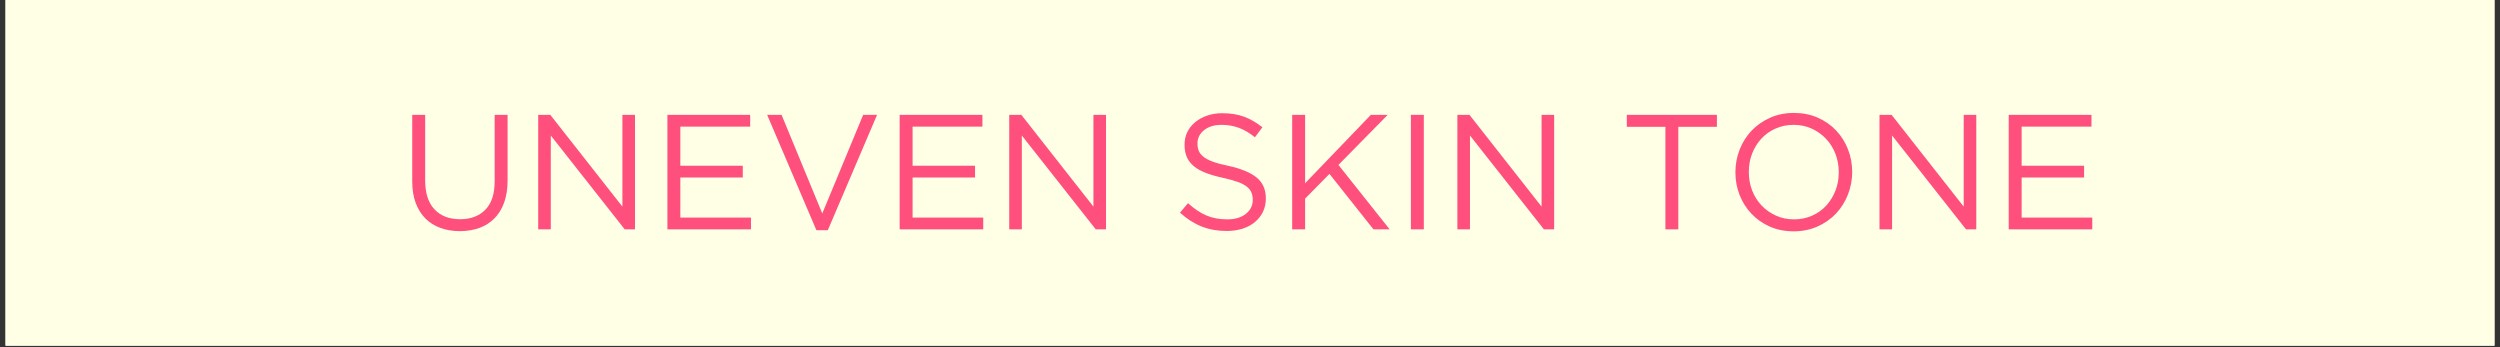 <svg xmlns="http://www.w3.org/2000/svg" xmlns:xlink="http://www.w3.org/1999/xlink" width="1080" zoomAndPan="magnify" viewBox="0 0 810 112.5" height="150" preserveAspectRatio="xMidYMid meet" version="1.0"><rect x="0" y="0" width="810" height="112.5" fill="#333333" stroke="none"/><defs><g/><clipPath id="c904c9f6ee"><path d="M 1.793 0 L 808.207 0 L 808.207 112.004 L 1.793 112.004 Z M 1.793 0 " clip-rule="nonzero"/></clipPath></defs><g clip-path="url(#c904c9f6ee)"><path fill="#ffffff" d="M 1.793 0 L 808.207 0 L 808.207 112.004 L 1.793 112.004 Z M 1.793 0 " fill-opacity="1" fill-rule="nonzero"/><path fill="#ffffe6" d="M 1.793 0 L 808.207 0 L 808.207 112.004 L 1.793 112.004 Z M 1.793 0 " fill-opacity="1" fill-rule="nonzero"/></g><g fill="#ff4f7d" fill-opacity="1"><g transform="translate(128.909, 74.308)"><g><path d="M 20.078 0.578 C 17.785 0.578 15.691 0.234 13.797 -0.453 C 11.91 -1.141 10.285 -2.16 8.922 -3.516 C 7.566 -4.879 6.516 -6.566 5.766 -8.578 C 5.023 -10.598 4.656 -12.914 4.656 -15.531 L 4.656 -37.094 L 8.844 -37.094 L 8.844 -15.797 C 8.844 -11.766 9.836 -8.672 11.828 -6.516 C 13.828 -4.359 16.613 -3.281 20.188 -3.281 C 23.613 -3.281 26.332 -4.305 28.344 -6.359 C 30.352 -8.41 31.359 -11.469 31.359 -15.531 L 31.359 -37.094 L 35.547 -37.094 L 35.547 -15.844 C 35.547 -13.125 35.176 -10.738 34.438 -8.688 C 33.695 -6.633 32.645 -4.922 31.281 -3.547 C 29.926 -2.172 28.301 -1.141 26.406 -0.453 C 24.52 0.234 22.41 0.578 20.078 0.578 Z M 20.078 0.578 "/></g></g></g><g fill="#ff4f7d" fill-opacity="1"><g transform="translate(169.129, 74.308)"><g><path d="M 5.25 -37.094 L 9.172 -37.094 L 32.531 -7.359 L 32.531 -37.094 L 36.609 -37.094 L 36.609 0 L 33.281 0 L 9.328 -30.406 L 9.328 0 L 5.25 0 Z M 5.25 -37.094 "/></g></g></g><g fill="#ff4f7d" fill-opacity="1"><g transform="translate(210.992, 74.308)"><g><path d="M 5.25 -37.094 L 32.062 -37.094 L 32.062 -33.281 L 9.438 -33.281 L 9.438 -20.609 L 29.672 -20.609 L 29.672 -16.797 L 9.438 -16.797 L 9.438 -3.812 L 32.328 -3.812 L 32.328 0 L 5.25 0 Z M 5.25 -37.094 "/></g></g></g><g fill="#ff4f7d" fill-opacity="1"><g transform="translate(246.496, 74.308)"><g><path d="M 2.062 -37.094 L 6.734 -37.094 L 19.922 -5.141 L 33.172 -37.094 L 37.672 -37.094 L 21.719 0.266 L 18.016 0.266 Z M 2.062 -37.094 "/></g></g></g><g fill="#ff4f7d" fill-opacity="1"><g transform="translate(286.239, 74.308)"><g><path d="M 5.25 -37.094 L 32.062 -37.094 L 32.062 -33.281 L 9.438 -33.281 L 9.438 -20.609 L 29.672 -20.609 L 29.672 -16.797 L 9.438 -16.797 L 9.438 -3.812 L 32.328 -3.812 L 32.328 0 L 5.25 0 Z M 5.25 -37.094 "/></g></g></g><g fill="#ff4f7d" fill-opacity="1"><g transform="translate(321.743, 74.308)"><g><path d="M 5.25 -37.094 L 9.172 -37.094 L 32.531 -7.359 L 32.531 -37.094 L 36.609 -37.094 L 36.609 0 L 33.281 0 L 9.328 -30.406 L 9.328 0 L 5.25 0 Z M 5.25 -37.094 "/></g></g></g><g fill="#ff4f7d" fill-opacity="1"><g transform="translate(363.606, 74.308)"><g/></g></g><g fill="#ff4f7d" fill-opacity="1"><g transform="translate(379.504, 74.308)"><g><path d="M 17.969 0.531 C 15 0.531 12.285 0.047 9.828 -0.922 C 7.367 -1.898 5.031 -3.395 2.812 -5.406 L 5.406 -8.484 C 7.344 -6.711 9.301 -5.395 11.281 -4.531 C 13.258 -3.664 15.539 -3.234 18.125 -3.234 C 20.625 -3.234 22.625 -3.82 24.125 -5 C 25.633 -6.188 26.391 -7.695 26.391 -9.531 L 26.391 -9.641 C 26.391 -10.492 26.242 -11.266 25.953 -11.953 C 25.672 -12.641 25.176 -13.266 24.469 -13.828 C 23.77 -14.391 22.789 -14.898 21.531 -15.359 C 20.281 -15.816 18.688 -16.258 16.75 -16.688 C 14.625 -17.145 12.773 -17.676 11.203 -18.281 C 9.629 -18.883 8.332 -19.609 7.312 -20.453 C 6.289 -21.297 5.531 -22.281 5.031 -23.406 C 4.539 -24.539 4.297 -25.867 4.297 -27.391 L 4.297 -27.5 C 4.297 -28.945 4.594 -30.285 5.188 -31.516 C 5.789 -32.754 6.641 -33.82 7.734 -34.719 C 8.828 -35.625 10.113 -36.332 11.594 -36.844 C 13.082 -37.363 14.711 -37.625 16.484 -37.625 C 19.203 -37.625 21.578 -37.242 23.609 -36.484 C 25.641 -35.723 27.609 -34.582 29.516 -33.062 L 27.078 -29.828 C 25.348 -31.242 23.609 -32.27 21.859 -32.906 C 20.109 -33.539 18.281 -33.859 16.375 -33.859 C 13.938 -33.859 12.008 -33.281 10.594 -32.125 C 9.188 -30.977 8.484 -29.562 8.484 -27.875 L 8.484 -27.766 C 8.484 -26.879 8.625 -26.094 8.906 -25.406 C 9.188 -24.719 9.695 -24.082 10.438 -23.5 C 11.176 -22.914 12.195 -22.383 13.5 -21.906 C 14.812 -21.426 16.492 -20.977 18.547 -20.562 C 22.68 -19.645 25.727 -18.375 27.688 -16.75 C 29.645 -15.125 30.625 -12.895 30.625 -10.062 L 30.625 -9.969 C 30.625 -8.375 30.305 -6.93 29.672 -5.641 C 29.035 -4.348 28.16 -3.242 27.047 -2.328 C 25.93 -1.41 24.598 -0.703 23.047 -0.203 C 21.492 0.285 19.801 0.531 17.969 0.531 Z M 17.969 0.531 "/></g></g></g><g fill="#ff4f7d" fill-opacity="1"><g transform="translate(413.418, 74.308)"><g><path d="M 5.25 -37.094 L 9.438 -37.094 L 9.438 -14.938 L 30.734 -37.094 L 36.188 -37.094 L 20.234 -20.875 L 36.828 0 L 31.578 0 L 17.328 -17.969 L 9.438 -9.969 L 9.438 0 L 5.25 0 Z M 5.25 -37.094 "/></g></g></g><g fill="#ff4f7d" fill-opacity="1"><g transform="translate(451.519, 74.308)"><g><path d="M 5.609 -37.094 L 9.797 -37.094 L 9.797 0 L 5.609 0 Z M 5.609 -37.094 "/></g></g></g><g fill="#ff4f7d" fill-opacity="1"><g transform="translate(466.939, 74.308)"><g><path d="M 5.25 -37.094 L 9.172 -37.094 L 32.531 -7.359 L 32.531 -37.094 L 36.609 -37.094 L 36.609 0 L 33.281 0 L 9.328 -30.406 L 9.328 0 L 5.25 0 Z M 5.25 -37.094 "/></g></g></g><g fill="#ff4f7d" fill-opacity="1"><g transform="translate(508.802, 74.308)"><g/></g></g><g fill="#ff4f7d" fill-opacity="1"><g transform="translate(524.699, 74.308)"><g><path d="M 14.891 -33.219 L 2.391 -33.219 L 2.391 -37.094 L 31.578 -37.094 L 31.578 -33.219 L 19.078 -33.219 L 19.078 0 L 14.891 0 Z M 14.891 -33.219 "/></g></g></g><g fill="#ff4f7d" fill-opacity="1"><g transform="translate(558.667, 74.308)"><g><path d="M 22.469 0.641 C 19.645 0.641 17.07 0.129 14.75 -0.891 C 12.438 -1.922 10.453 -3.312 8.797 -5.062 C 7.141 -6.812 5.859 -8.844 4.953 -11.156 C 4.055 -13.469 3.609 -15.895 3.609 -18.438 L 3.609 -18.547 C 3.609 -21.086 4.066 -23.523 4.984 -25.859 C 5.898 -28.191 7.188 -30.227 8.844 -31.969 C 10.508 -33.719 12.504 -35.113 14.828 -36.156 C 17.16 -37.195 19.742 -37.719 22.578 -37.719 C 25.398 -37.719 27.969 -37.207 30.281 -36.188 C 32.594 -35.164 34.578 -33.781 36.234 -32.031 C 37.898 -30.281 39.18 -28.25 40.078 -25.938 C 40.984 -23.625 41.438 -21.195 41.438 -18.656 L 41.438 -18.547 C 41.438 -16.004 40.973 -13.566 40.047 -11.234 C 39.129 -8.898 37.844 -6.859 36.188 -5.109 C 34.531 -3.359 32.535 -1.961 30.203 -0.922 C 27.867 0.117 25.289 0.641 22.469 0.641 Z M 22.578 -3.234 C 24.691 -3.234 26.641 -3.629 28.422 -4.422 C 30.211 -5.211 31.742 -6.297 33.016 -7.672 C 34.285 -9.055 35.281 -10.664 36 -12.5 C 36.727 -14.344 37.094 -16.32 37.094 -18.438 L 37.094 -18.547 C 37.094 -20.66 36.727 -22.645 36 -24.5 C 35.281 -26.352 34.266 -27.969 32.953 -29.344 C 31.648 -30.727 30.102 -31.828 28.312 -32.641 C 26.531 -33.453 24.582 -33.859 22.469 -33.859 C 20.344 -33.859 18.391 -33.457 16.609 -32.656 C 14.828 -31.863 13.301 -30.781 12.031 -29.406 C 10.758 -28.031 9.758 -26.422 9.031 -24.578 C 8.312 -22.742 7.953 -20.77 7.953 -18.656 L 7.953 -18.547 C 7.953 -16.422 8.312 -14.43 9.031 -12.578 C 9.758 -10.723 10.773 -9.109 12.078 -7.734 C 13.391 -6.359 14.938 -5.266 16.719 -4.453 C 18.5 -3.641 20.453 -3.234 22.578 -3.234 Z M 22.578 -3.234 "/></g></g></g><g fill="#ff4f7d" fill-opacity="1"><g transform="translate(603.709, 74.308)"><g><path d="M 5.25 -37.094 L 9.172 -37.094 L 32.531 -7.359 L 32.531 -37.094 L 36.609 -37.094 L 36.609 0 L 33.281 0 L 9.328 -30.406 L 9.328 0 L 5.25 0 Z M 5.25 -37.094 "/></g></g></g><g fill="#ff4f7d" fill-opacity="1"><g transform="translate(645.572, 74.308)"><g><path d="M 5.25 -37.094 L 32.062 -37.094 L 32.062 -33.281 L 9.438 -33.281 L 9.438 -20.609 L 29.672 -20.609 L 29.672 -16.797 L 9.438 -16.797 L 9.438 -3.812 L 32.328 -3.812 L 32.328 0 L 5.25 0 Z M 5.25 -37.094 "/></g></g></g></svg>